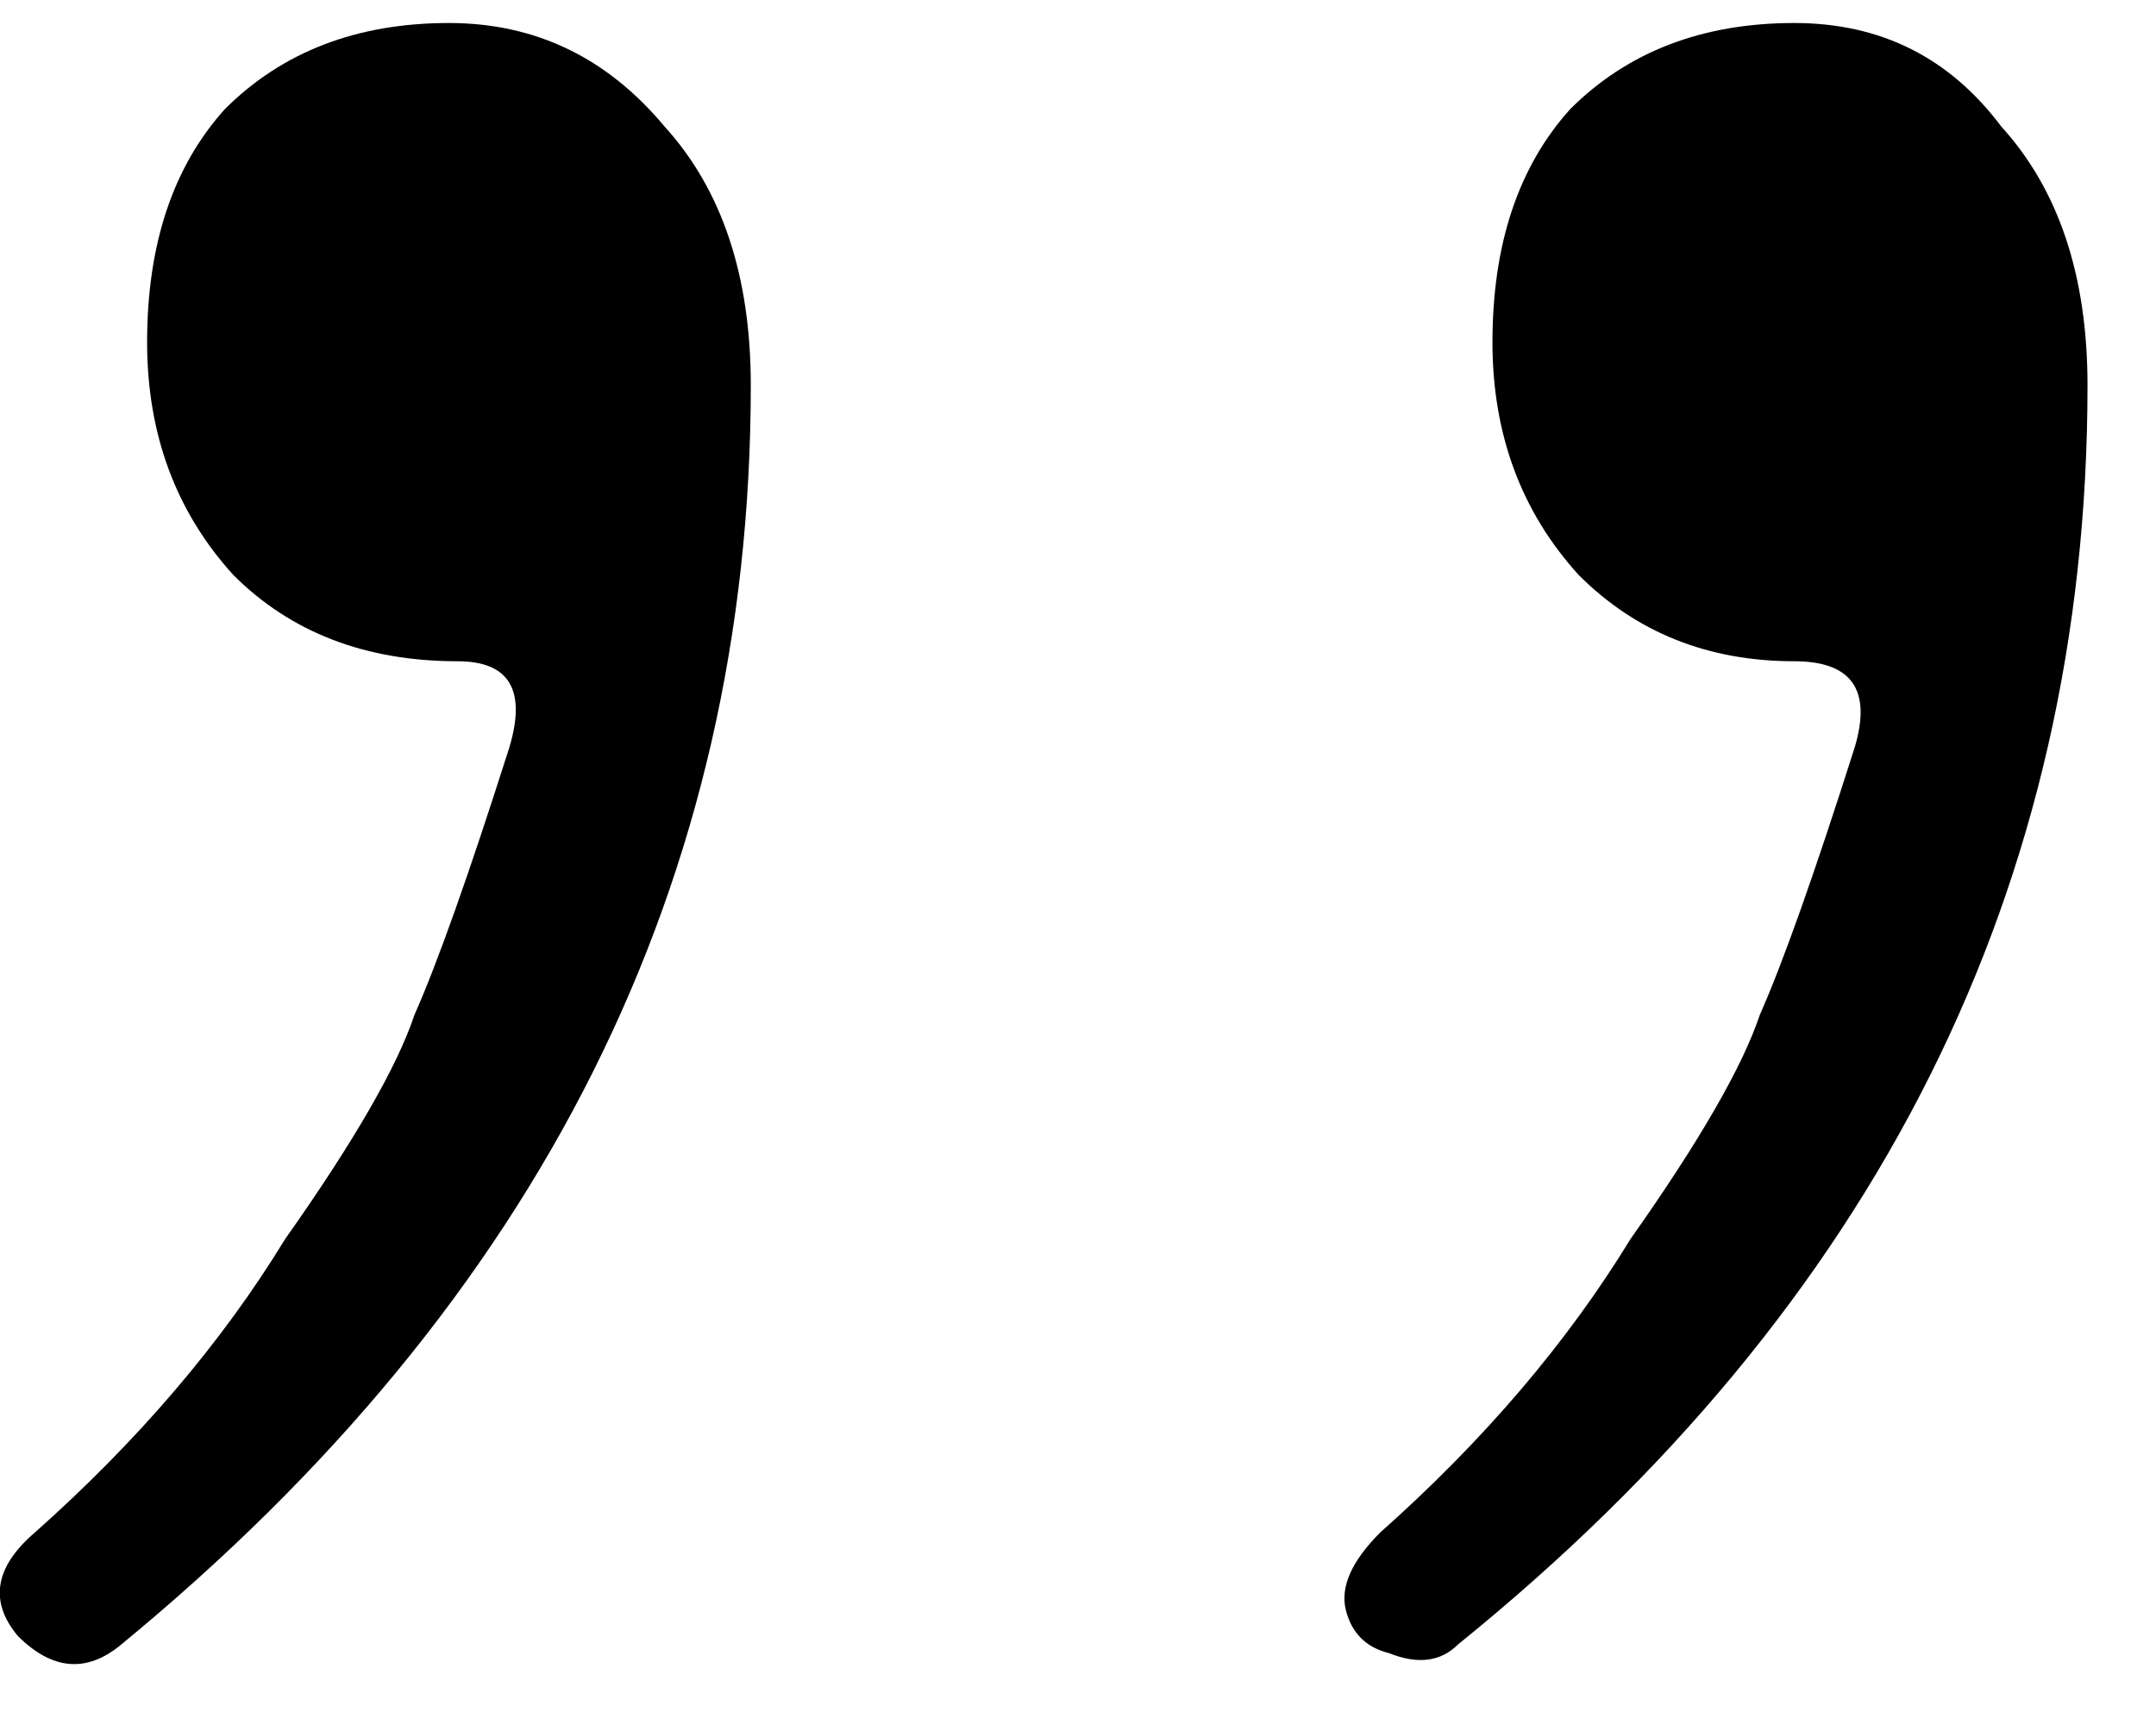 <svg xmlns="http://www.w3.org/2000/svg" width="30" height="24" viewBox="0 0 30 24" fill="none"><path d="M1.687 22.88C1.207 23.28 0.727 23.24 0.247 22.76C-0.153 22.28 -0.073 21.8 0.487 21.32C1.927 20.04 3.087 18.68 3.967 17.24C4.927 15.88 5.527 14.84 5.767 14.12C6.087 13.4 6.527 12.16 7.087 10.4C7.327 9.6 7.087 9.2 6.367 9.2C5.087 9.2 4.047 8.8 3.247 8C2.447 7.12 2.047 6.04 2.047 4.76C2.047 3.4 2.407 2.32 3.127 1.52C3.927 0.72 4.967 0.32 6.247 0.32C7.447 0.32 8.447 0.8 9.247 1.76C10.047 2.64 10.447 3.84 10.447 5.36C10.447 12.24 7.527 18.08 1.687 22.88ZM20.287 22.88C20.047 23.12 19.727 23.16 19.327 23C19.007 22.92 18.807 22.72 18.727 22.4C18.647 22.08 18.807 21.72 19.207 21.32C20.647 20.04 21.807 18.68 22.687 17.24C23.647 15.88 24.247 14.84 24.487 14.12C24.807 13.4 25.247 12.16 25.807 10.4C26.047 9.6 25.767 9.2 24.967 9.2C23.767 9.2 22.767 8.8 21.967 8C21.167 7.12 20.767 6.04 20.767 4.76C20.767 3.4 21.127 2.32 21.847 1.52C22.647 0.72 23.687 0.32 24.967 0.32C26.167 0.32 27.127 0.8 27.847 1.76C28.647 2.64 29.047 3.84 29.047 5.36C29.047 12.32 26.127 18.16 20.287 22.88Z" fill="black"></path></svg>